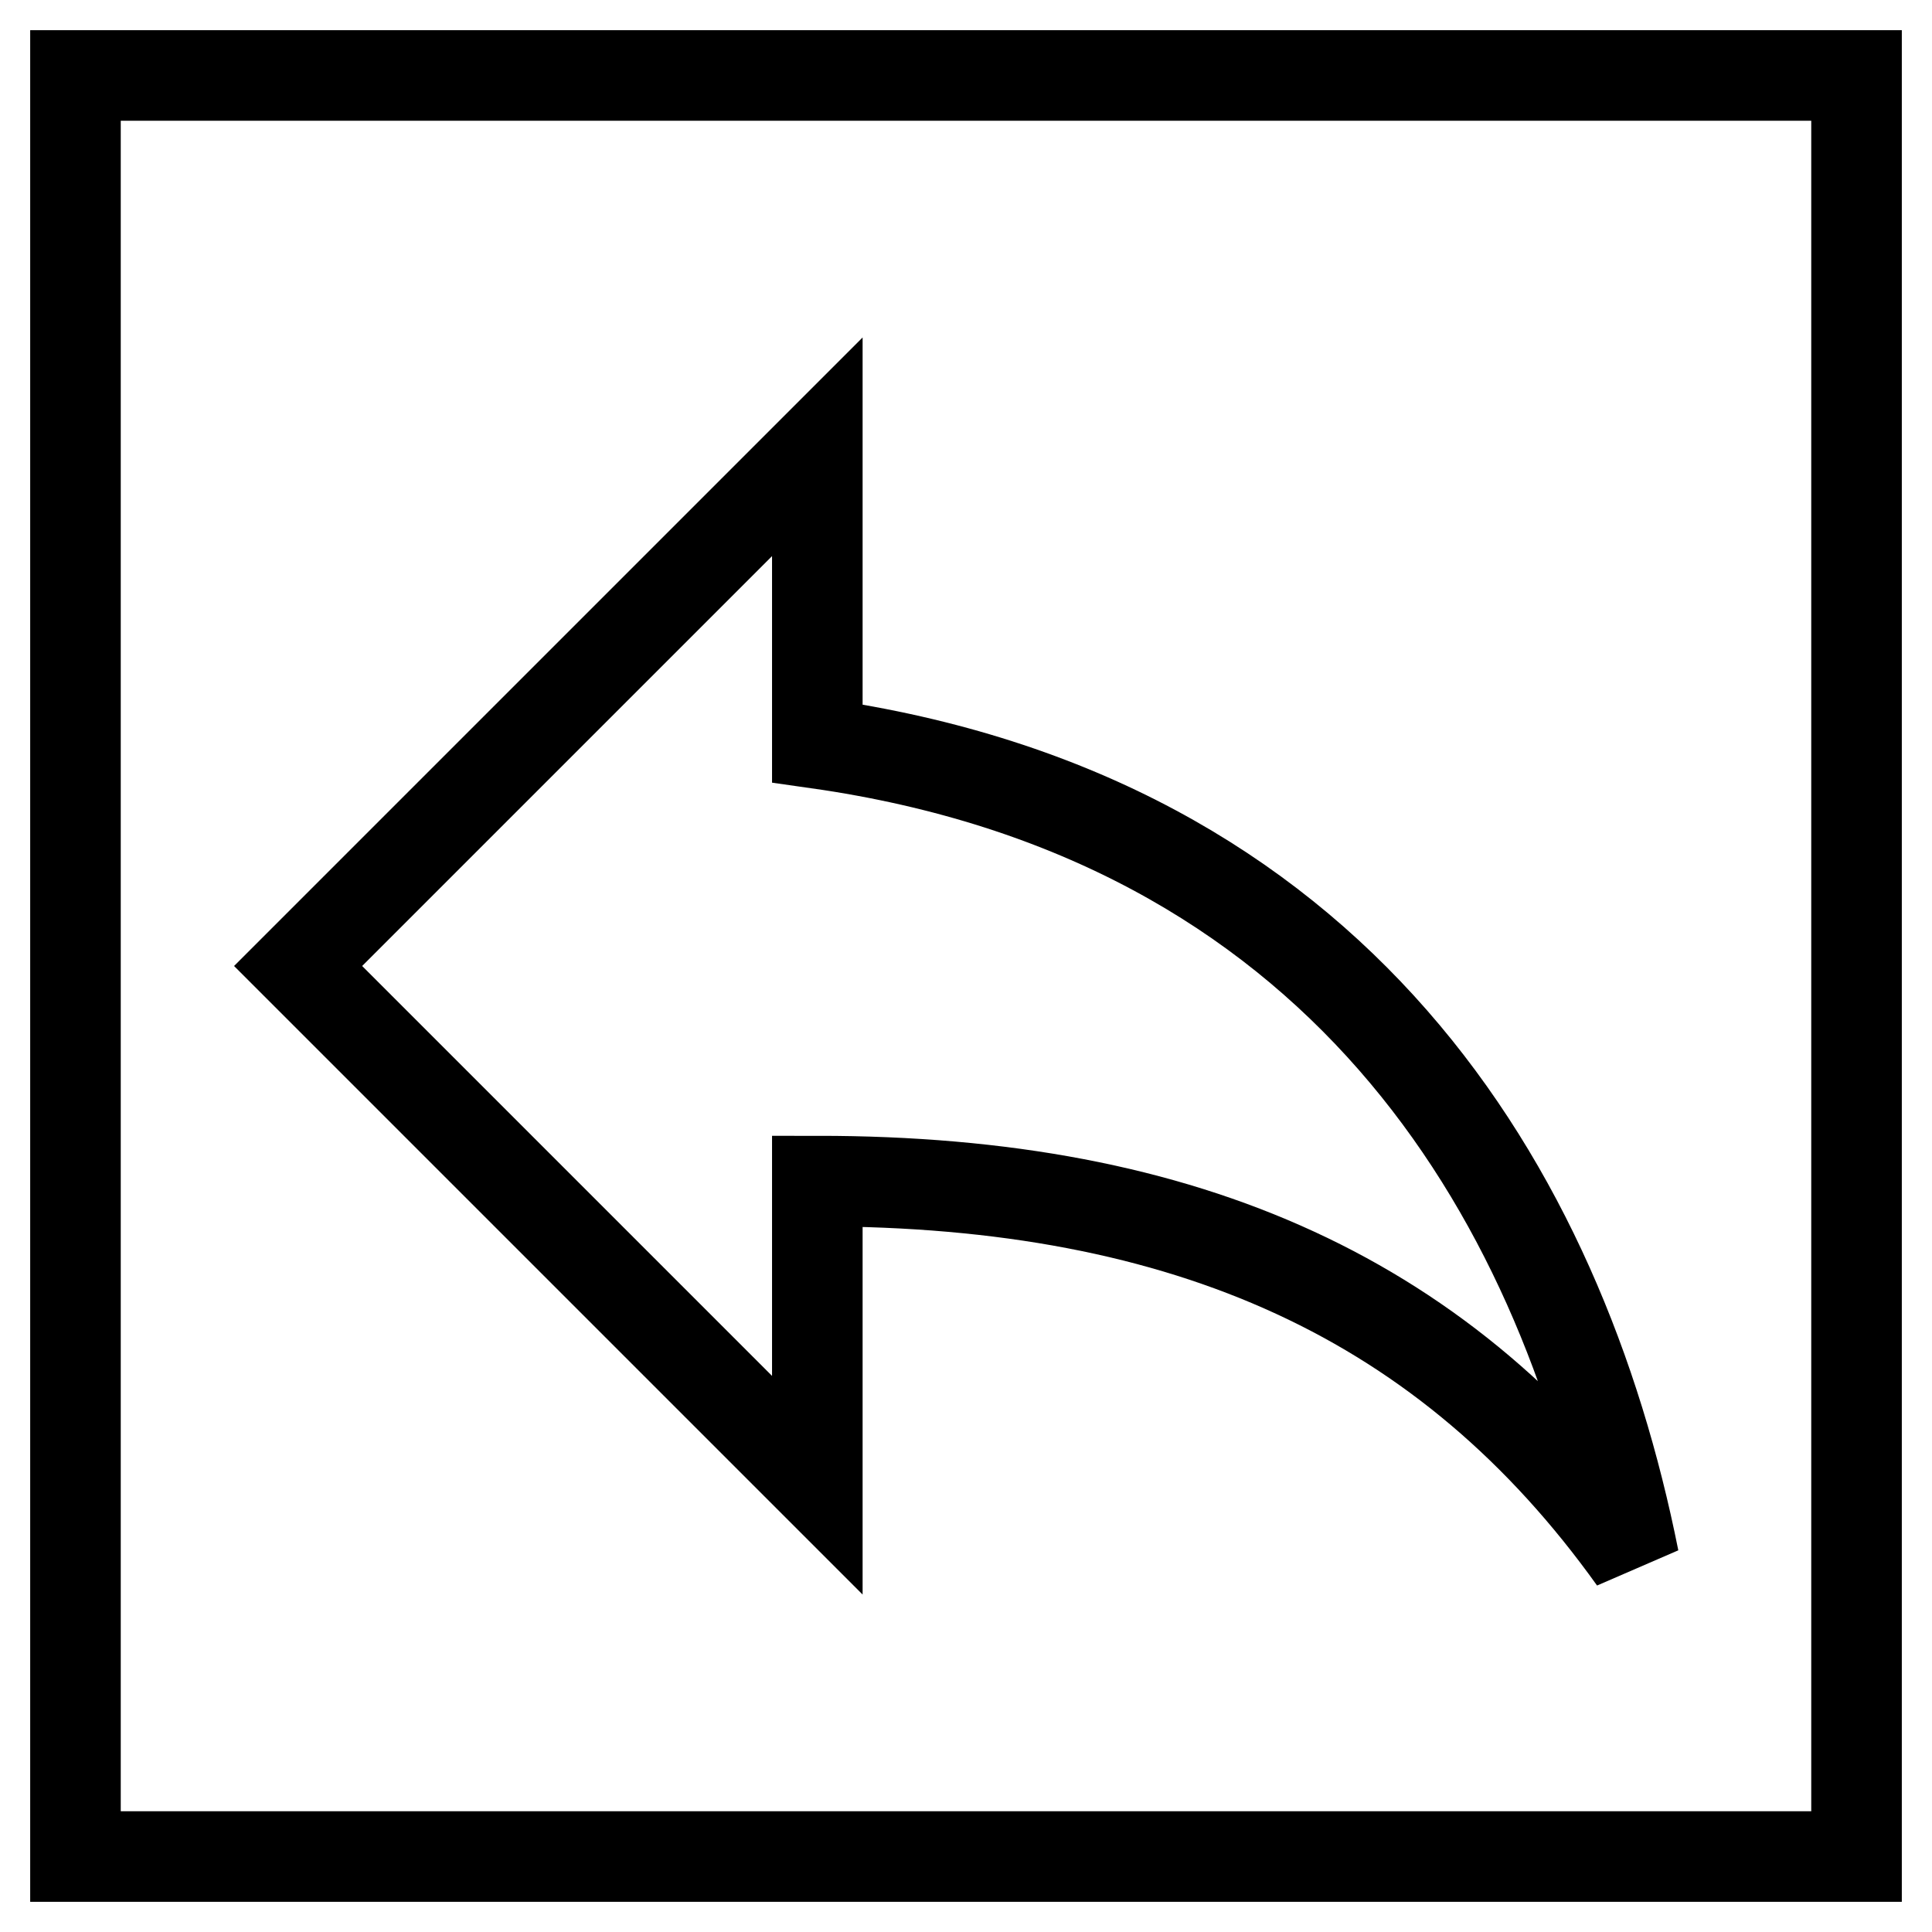 <?xml version="1.0" encoding="utf-8"?>
<!-- Svg Vector Icons : http://www.onlinewebfonts.com/icon -->
<!DOCTYPE svg PUBLIC "-//W3C//DTD SVG 1.1//EN" "http://www.w3.org/Graphics/SVG/1.1/DTD/svg11.dtd">
<svg version="1.1" xmlns="http://www.w3.org/2000/svg" xmlns:xlink="http://www.w3.org/1999/xlink" x="0px" y="0px" viewBox="0 0 256 256" enable-background="new 0 0 256 256" xml:space="preserve">
<g><g><path stroke-width="12" fill-opacity="0" stroke="#000000"  d="M108.3,98.5V59.2L39.5,128l68.8,68.8v-40.3c49.2,0,83.6,15.7,108.2,50.1C206.7,157.5,177.2,108.3,108.3,98.5L108.3,98.5z"/><path stroke-width="12" fill-opacity="0" stroke="#000000"  d="M10,10h236v236H10V10z"/></g></g>
</svg>
